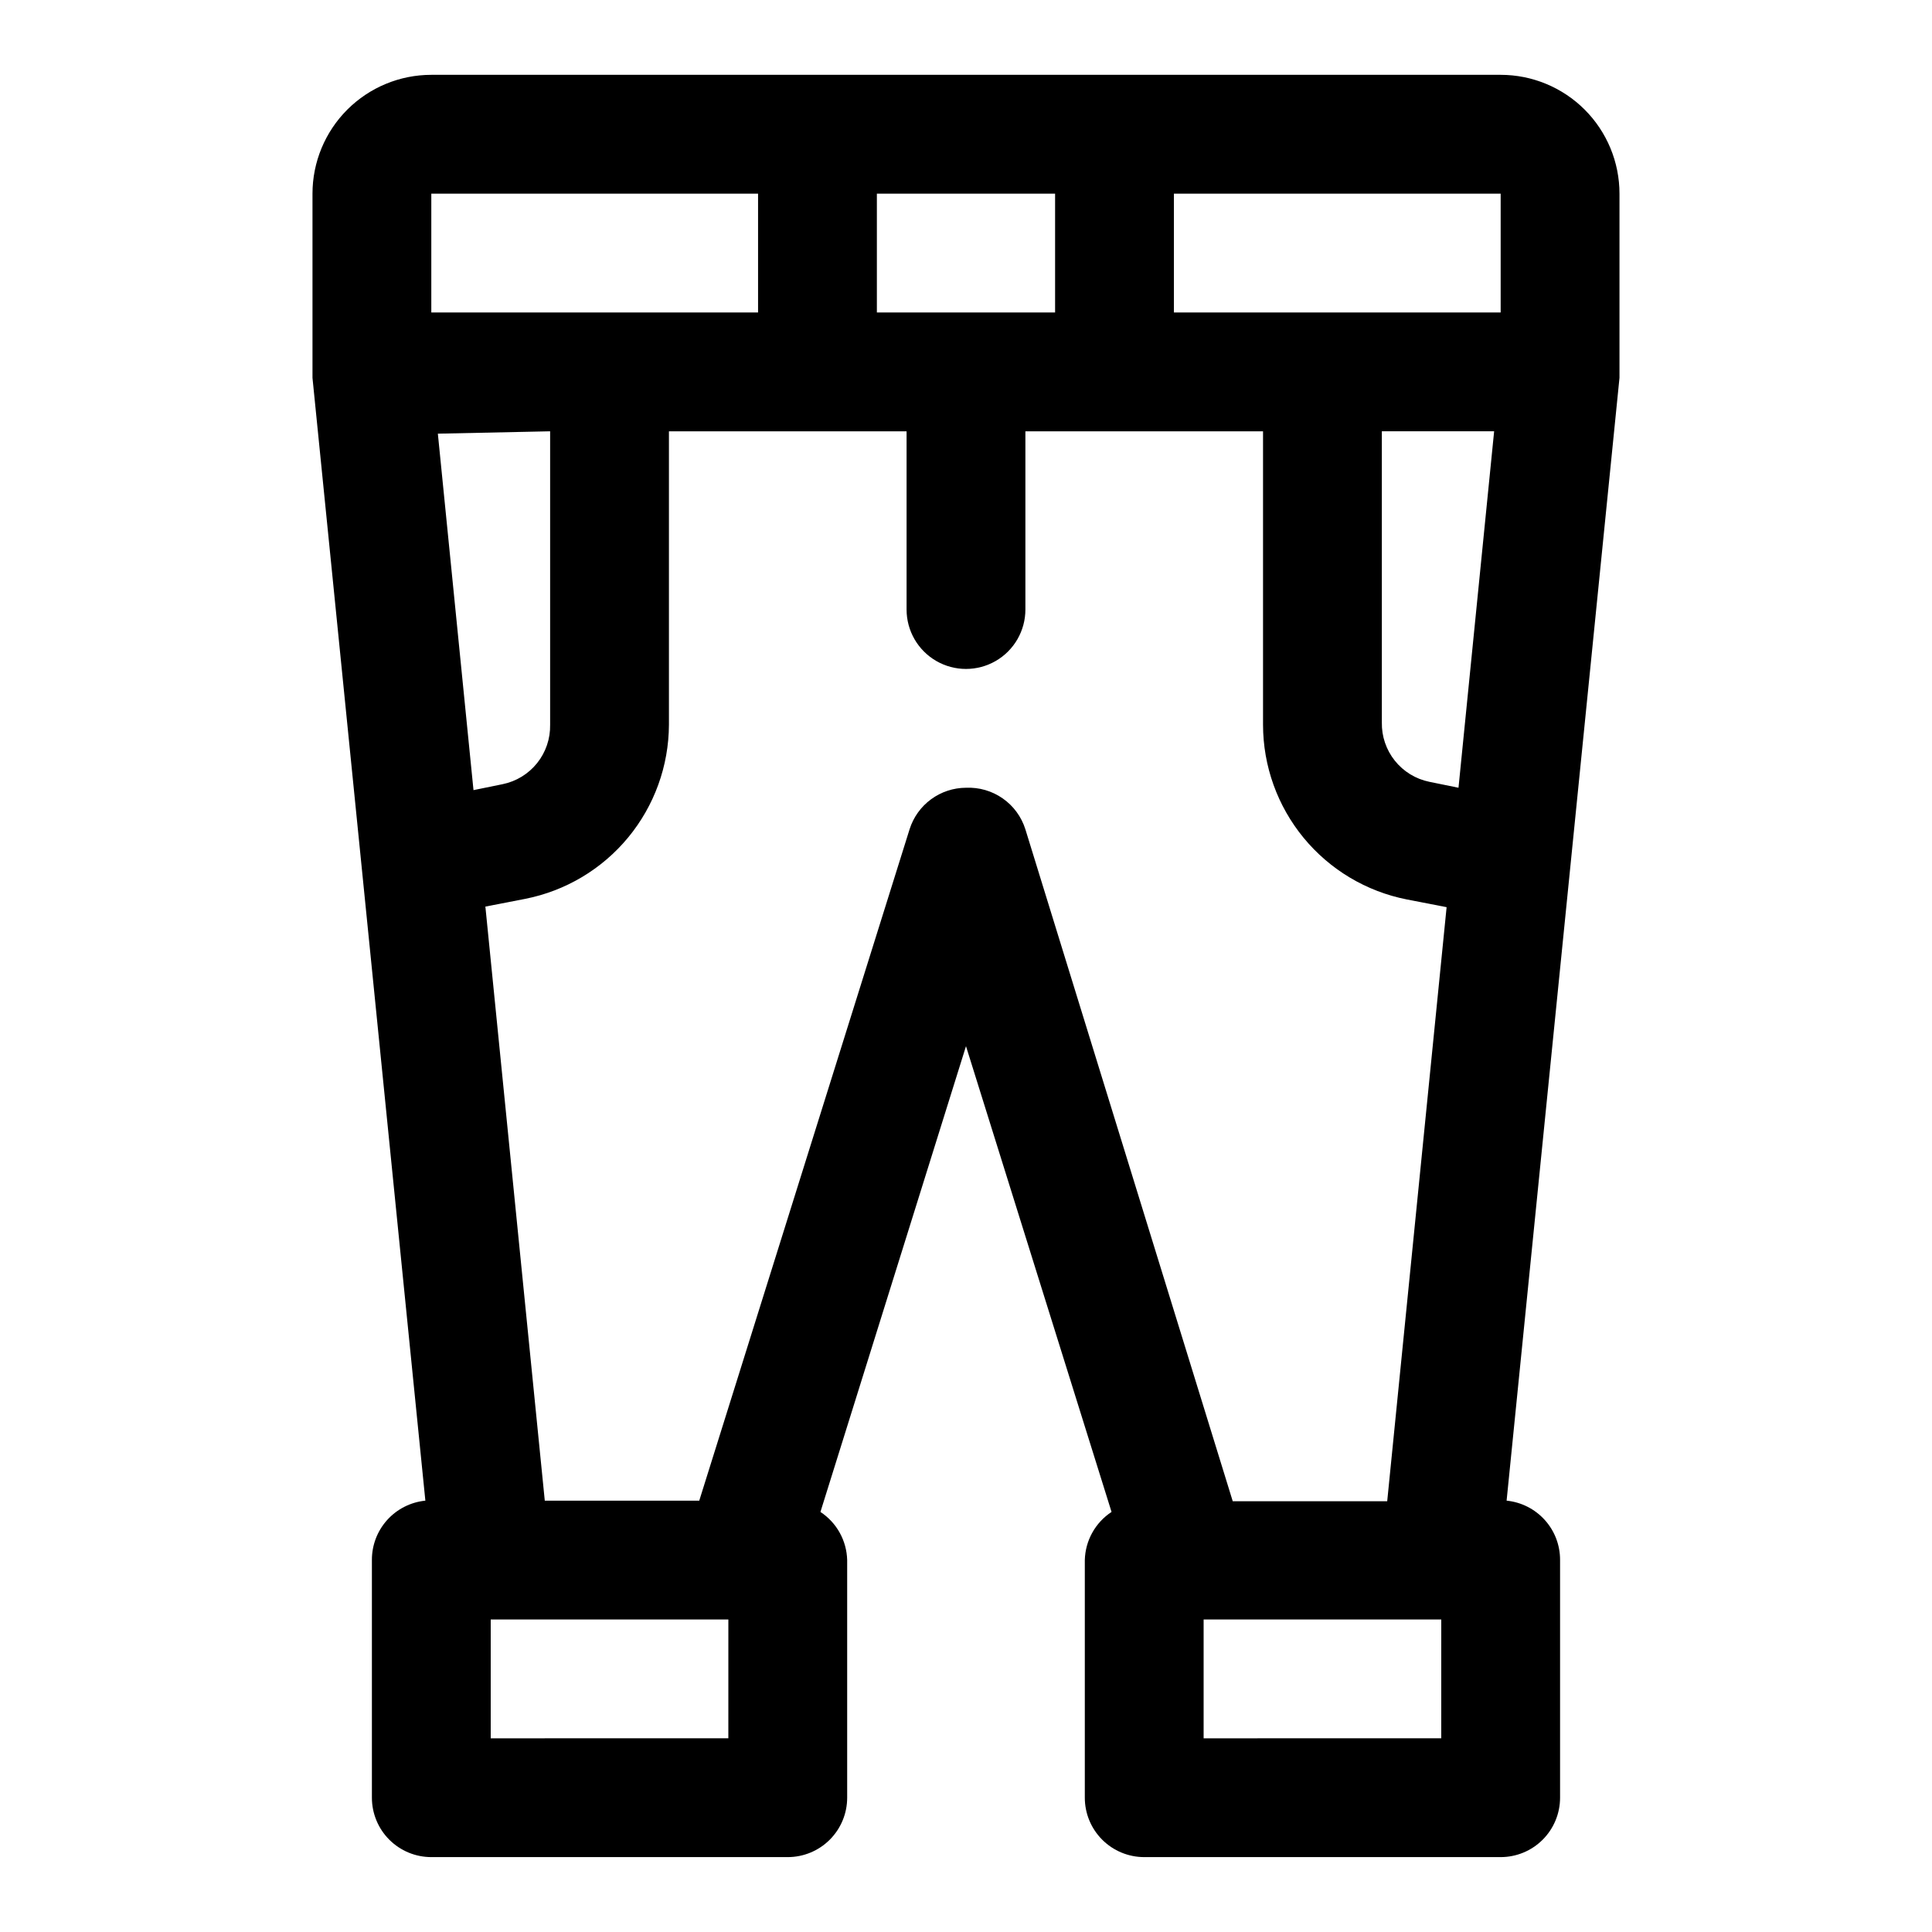 <?xml version="1.0" encoding="UTF-8"?>
<!-- Uploaded to: SVG Repo, www.svgrepo.com, Generator: SVG Repo Mixer Tools -->
<svg fill="#000000" width="800px" height="800px" version="1.1" viewBox="144 144 512 512" xmlns="http://www.w3.org/2000/svg">
 <path d="m573.18 195.32c0-8.348-3.316-16.359-9.223-22.266-5.906-5.902-13.914-9.223-22.266-9.223h-283.39c-8.352 0-16.359 3.32-22.266 9.223-5.902 5.906-9.223 13.918-9.223 22.266v47.234 1.574l29.914 297.56c-3.894 0.391-7.508 2.223-10.129 5.133-2.617 2.91-4.059 6.695-4.039 10.609v62.977c0 4.176 1.656 8.18 4.609 11.133s6.957 4.613 11.133 4.613h94.465c4.176 0 8.18-1.66 11.133-4.613 2.953-2.953 4.613-6.957 4.613-11.133v-62.977c-0.133-5.152-2.777-9.918-7.086-12.75l38.574-123.43 38.574 123.43h-0.004c-4.305 2.832-6.953 7.598-7.082 12.75v62.977c0 4.176 1.656 8.18 4.609 11.133s6.957 4.613 11.133 4.613h94.465c4.176 0 8.18-1.66 11.133-4.613s4.609-6.957 4.609-11.133v-62.977c0.02-3.914-1.418-7.699-4.039-10.609-2.621-2.91-6.231-4.742-10.129-5.133l29.914-297.56v-1.574zm-62.977 62.977h29.758l-9.445 94.465-7.715-1.574h-0.004c-3.609-0.734-6.848-2.715-9.148-5.59-2.301-2.879-3.519-6.469-3.445-10.152zm31.488-31.488h-86.594v-31.488h86.594zm-165.31 0v-31.488h47.23v31.488zm-118.08-31.488h86.594v31.488h-86.594zm31.488 62.977v77.777c0.074 3.684-1.145 7.277-3.445 10.152s-5.539 4.856-9.148 5.59l-7.715 1.574-9.445-94.465zm47.23 346.37-62.973 0.004v-31.488h62.977zm62.977-251.91 0.004 0.004c-3.34 0.016-6.59 1.09-9.277 3.07-2.691 1.98-4.68 4.766-5.68 7.953l-55.734 177.91h-40.934l-15.742-157.44 10.547-2.047h-0.004c10.703-2.109 20.344-7.856 27.289-16.262 6.945-8.41 10.766-18.961 10.812-29.867v-77.777h62.977v47.234c0 5.625 3 10.82 7.871 13.633s10.875 2.812 15.746 0 7.871-8.008 7.871-13.633v-47.234h62.977v77.777c0.012 10.934 3.816 21.523 10.766 29.965 6.949 8.438 16.609 14.207 27.336 16.32l10.547 2.047-15.742 157.44h-40.934l-54.949-178.06c-1.039-3.32-3.148-6.199-5.996-8.191-2.848-1.996-6.273-2.992-9.746-2.832zm125.95 251.91-62.973 0.004v-31.488h62.977z"/>
</svg>